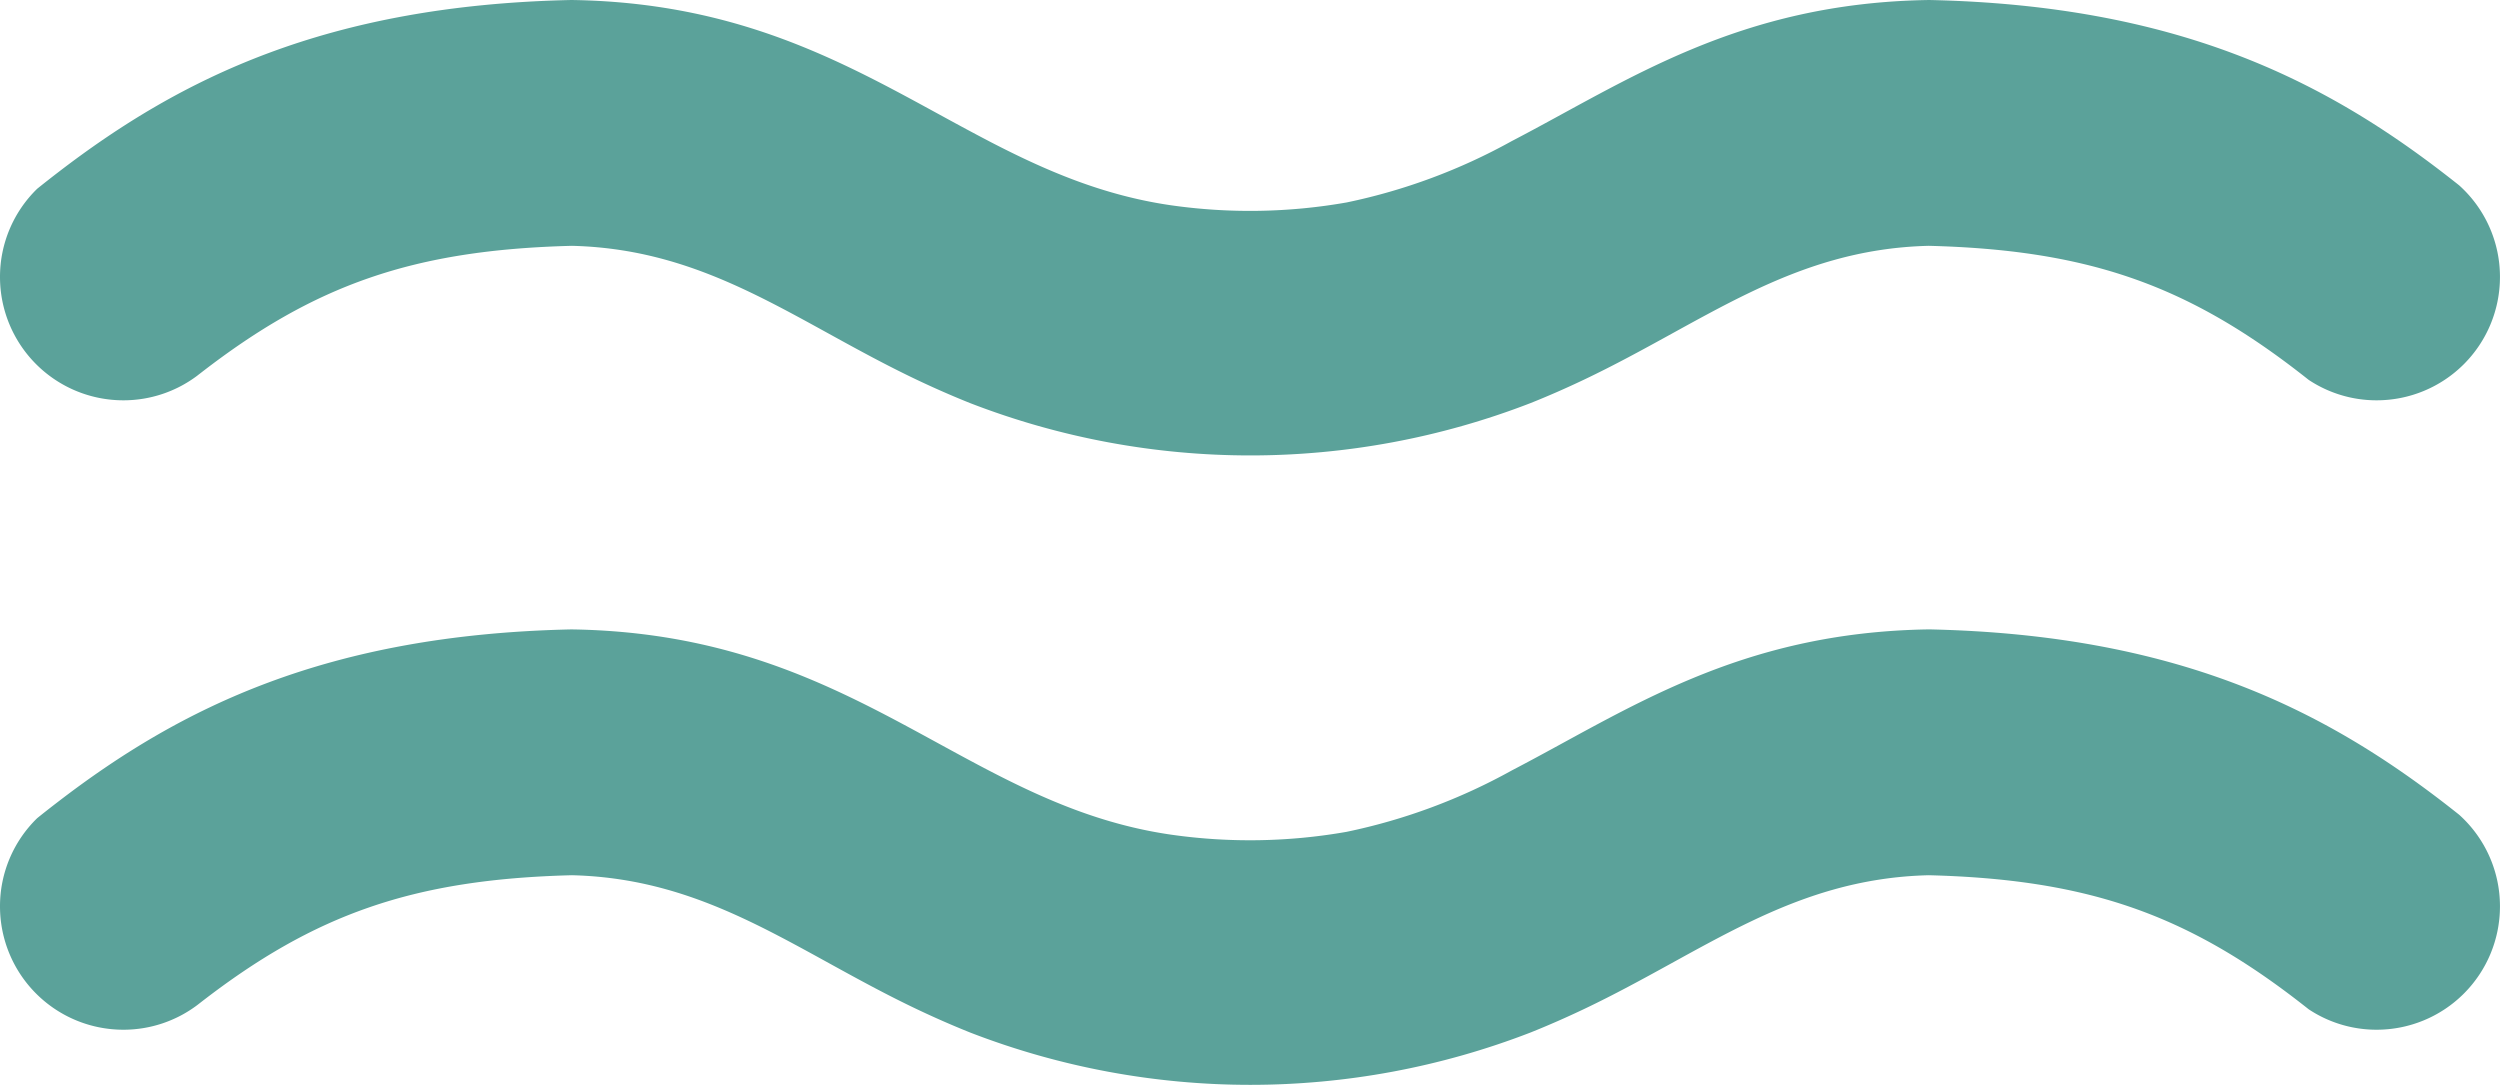 <svg xmlns="http://www.w3.org/2000/svg" width="270.538" height="117.395" viewBox="0 0 270.538 117.395"><defs><style>.a{fill:#5ba29a;fill-rule:evenodd;}</style></defs><path class="a" d="M-512.631,894.116c-12.525-6.509-24.53-14.969-45.175-15.265-26.454.569-42.31,8.491-55.542,18.651q-1.144.877-2.261,1.775a13.305,13.305,0,0,0-4.025,9.55,13.347,13.347,0,0,0,13.344,13.344,13.278,13.278,0,0,0,8-2.665c.125-.1.247-.192.372-.288,12.342-9.561,23.018-13.328,40.174-13.765,14.875.364,24.31,8.3,37.255,14.462q2.922,1.39,5.832,2.556a84.009,84.009,0,0,0,60.652,0q2.911-1.163,5.83-2.556c12.946-6.162,22.381-14.1,37.257-14.462,16.847.429,27.446,4.07,39.512,13.257q.8.612,1.613,1.254a13.29,13.29,0,0,0,7.352,2.207A13.345,13.345,0,0,0-349.1,908.827a13.309,13.309,0,0,0-4.418-9.92c-.471-.374-.947-.748-1.424-1.117-13.308-10.3-29.212-18.365-55.917-18.939-20.646.3-32.65,8.756-45.174,15.265a63.393,63.393,0,0,1-17.878,6.644,60.333,60.333,0,0,1-18.981.308c-7.412-1.072-13.64-3.781-19.744-6.952Zm0,68.11c-12.525-6.509-24.53-14.971-45.175-15.264-26.454.569-42.31,8.491-55.542,18.651q-1.144.875-2.261,1.775a13.3,13.3,0,0,0-4.025,9.549,13.347,13.347,0,0,0,13.344,13.346,13.28,13.28,0,0,0,8-2.665l.372-.288c12.342-9.562,23.018-13.329,40.174-13.766,14.875.365,24.31,8.3,37.255,14.461q2.922,1.392,5.832,2.558a84.012,84.012,0,0,0,60.652,0q2.911-1.166,5.83-2.558c12.946-6.162,22.381-14.1,37.257-14.461,16.847.43,27.446,4.07,39.512,13.257q.8.611,1.613,1.254a13.271,13.271,0,0,0,7.352,2.208A13.346,13.346,0,0,0-349.1,976.936a13.309,13.309,0,0,0-4.418-9.919q-.707-.563-1.424-1.119c-13.308-10.3-29.212-18.363-55.917-18.938-20.646.294-32.65,8.756-45.174,15.264a63.425,63.425,0,0,1-17.878,6.644,60.331,60.331,0,0,1-18.981.308C-500.3,968.106-506.527,965.4-512.631,962.226Z" transform="translate(619.634 -878.851)"/></svg>